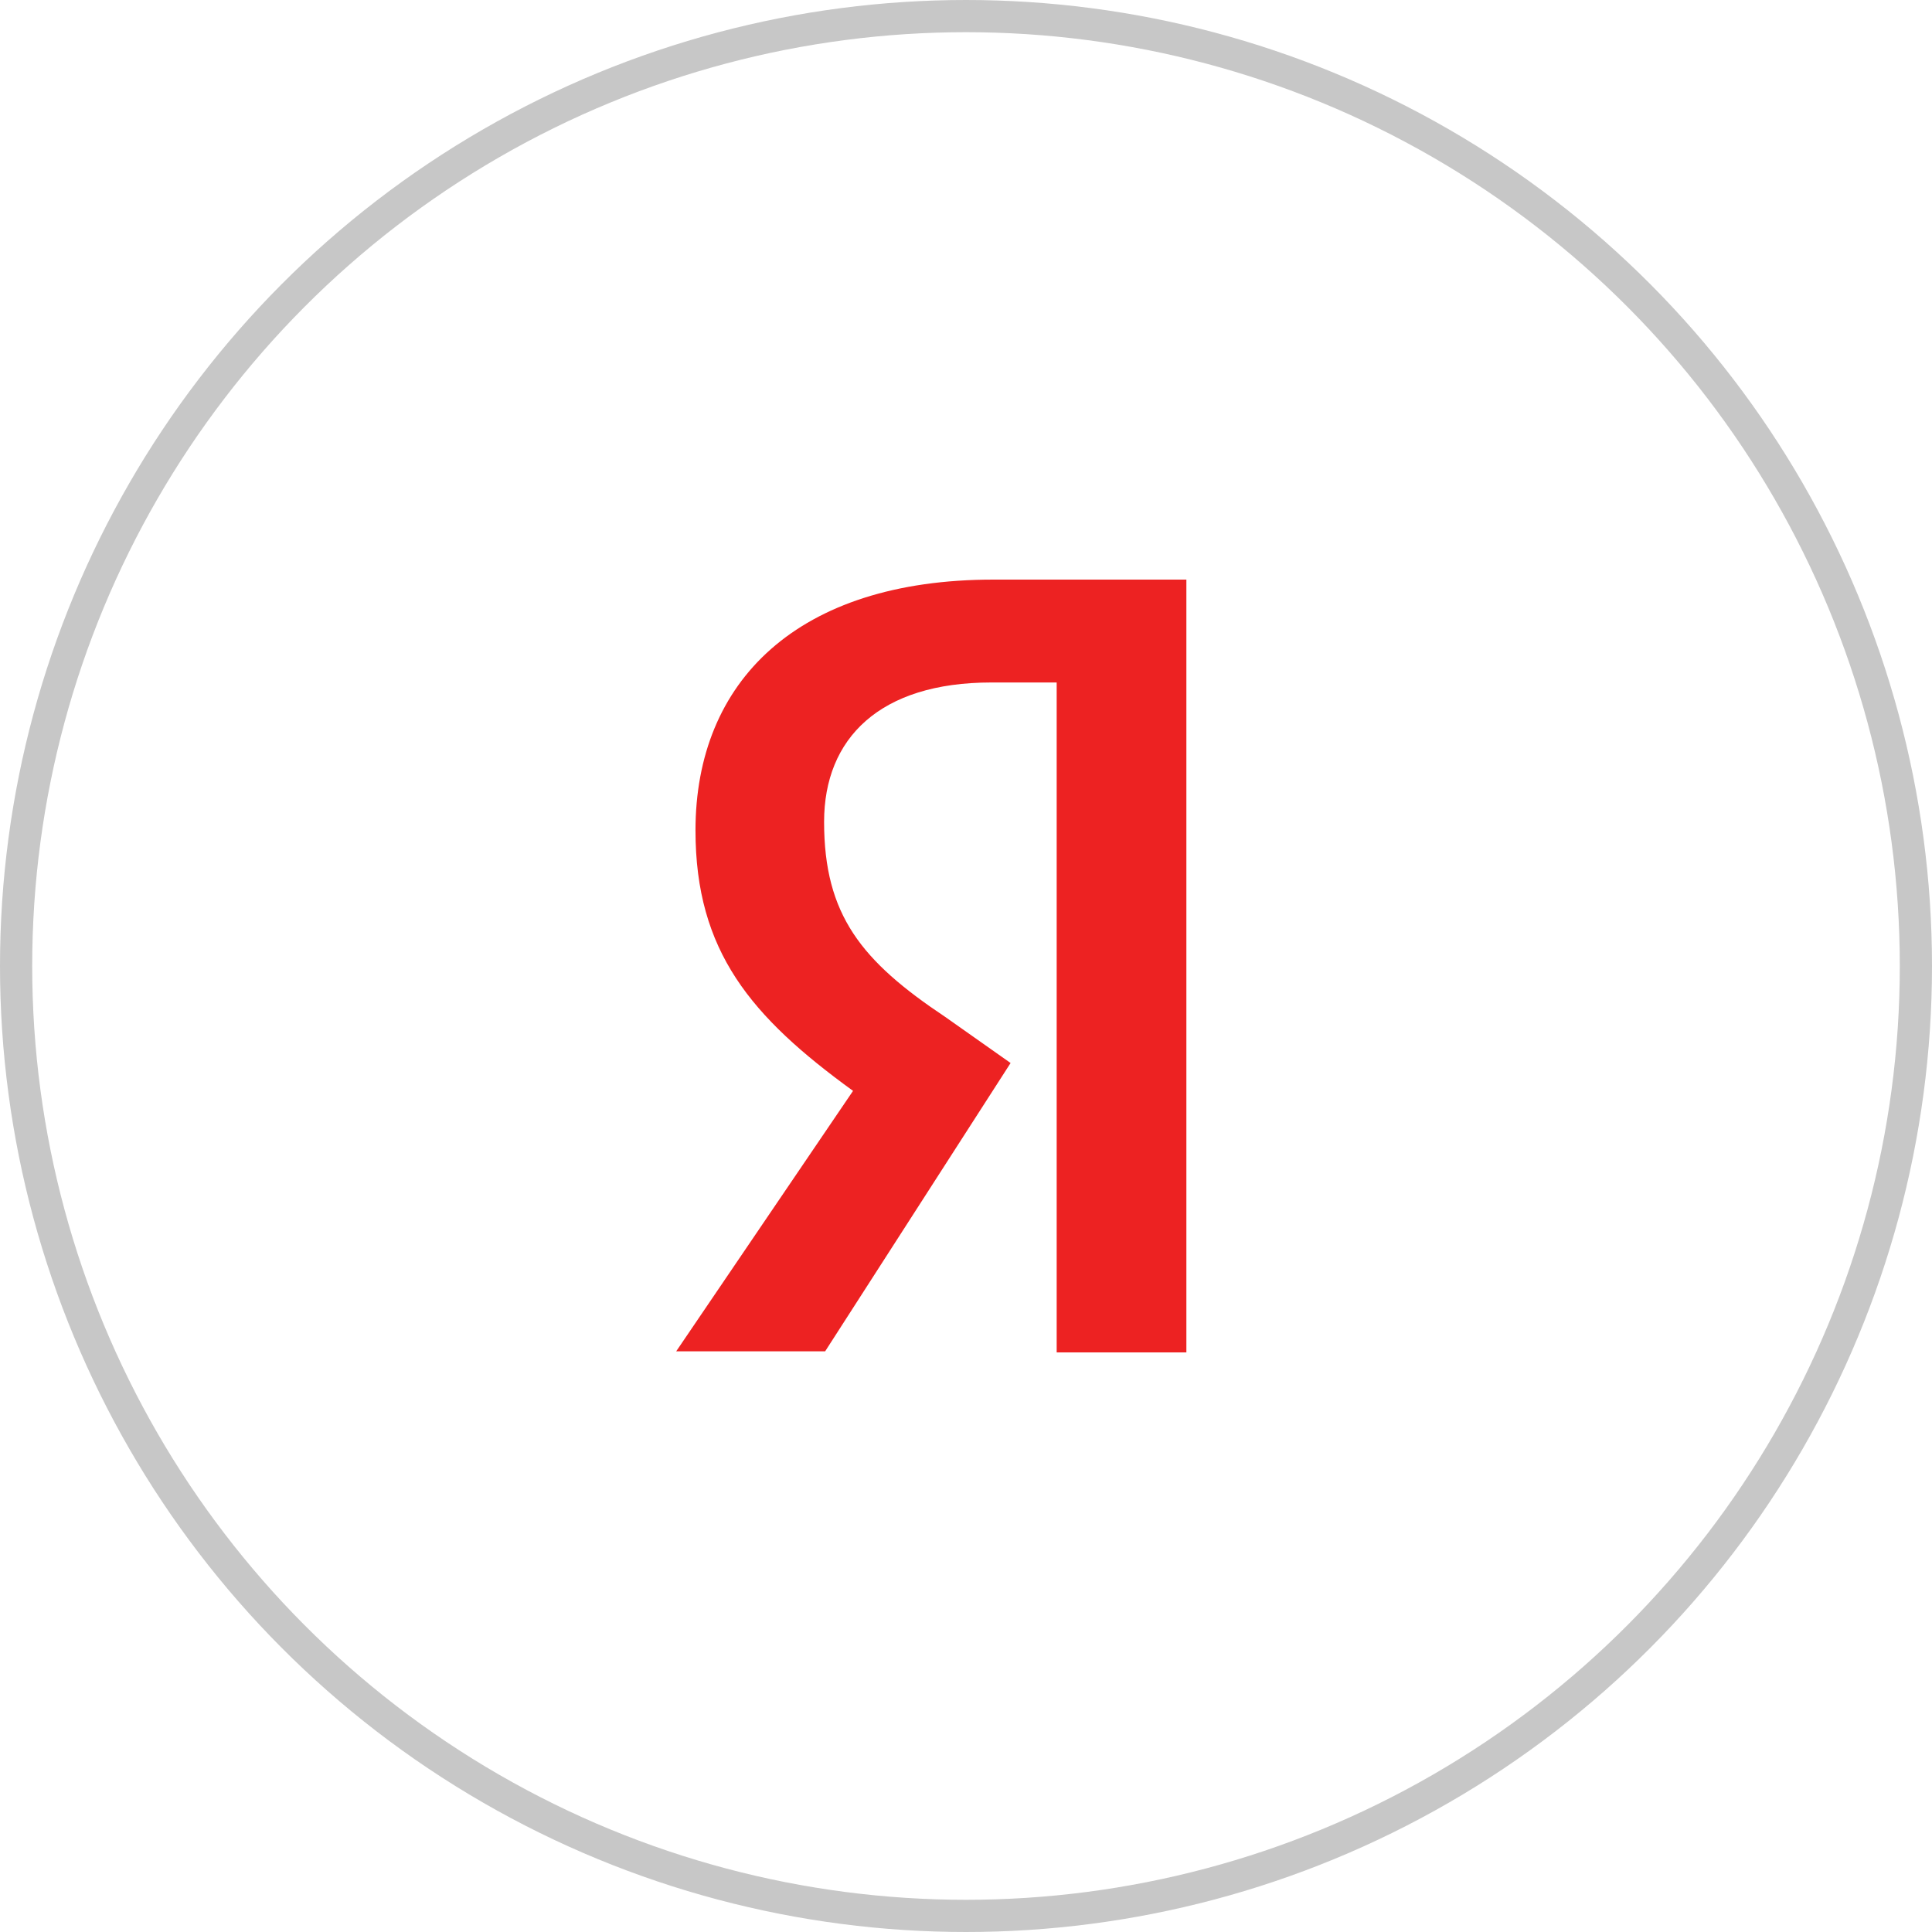 <svg width="60" height="60" viewBox="0 0 60 60" fill="none" xmlns="http://www.w3.org/2000/svg">
<circle cx="30" cy="30" r="29.5" stroke="#C7C7C7"/>
<path d="M36.844 42H32.816V21.195H30.786C27.323 21.195 25.593 22.927 25.593 25.523C25.593 28.419 26.758 29.849 29.354 31.581L31.385 33.013L25.626 41.966H21L26.492 33.878C23.329 31.581 21.599 29.55 21.599 25.789C21.599 21.162 24.761 18 30.852 18H36.844V42Z" fill="#ED2222"/>
</svg>
